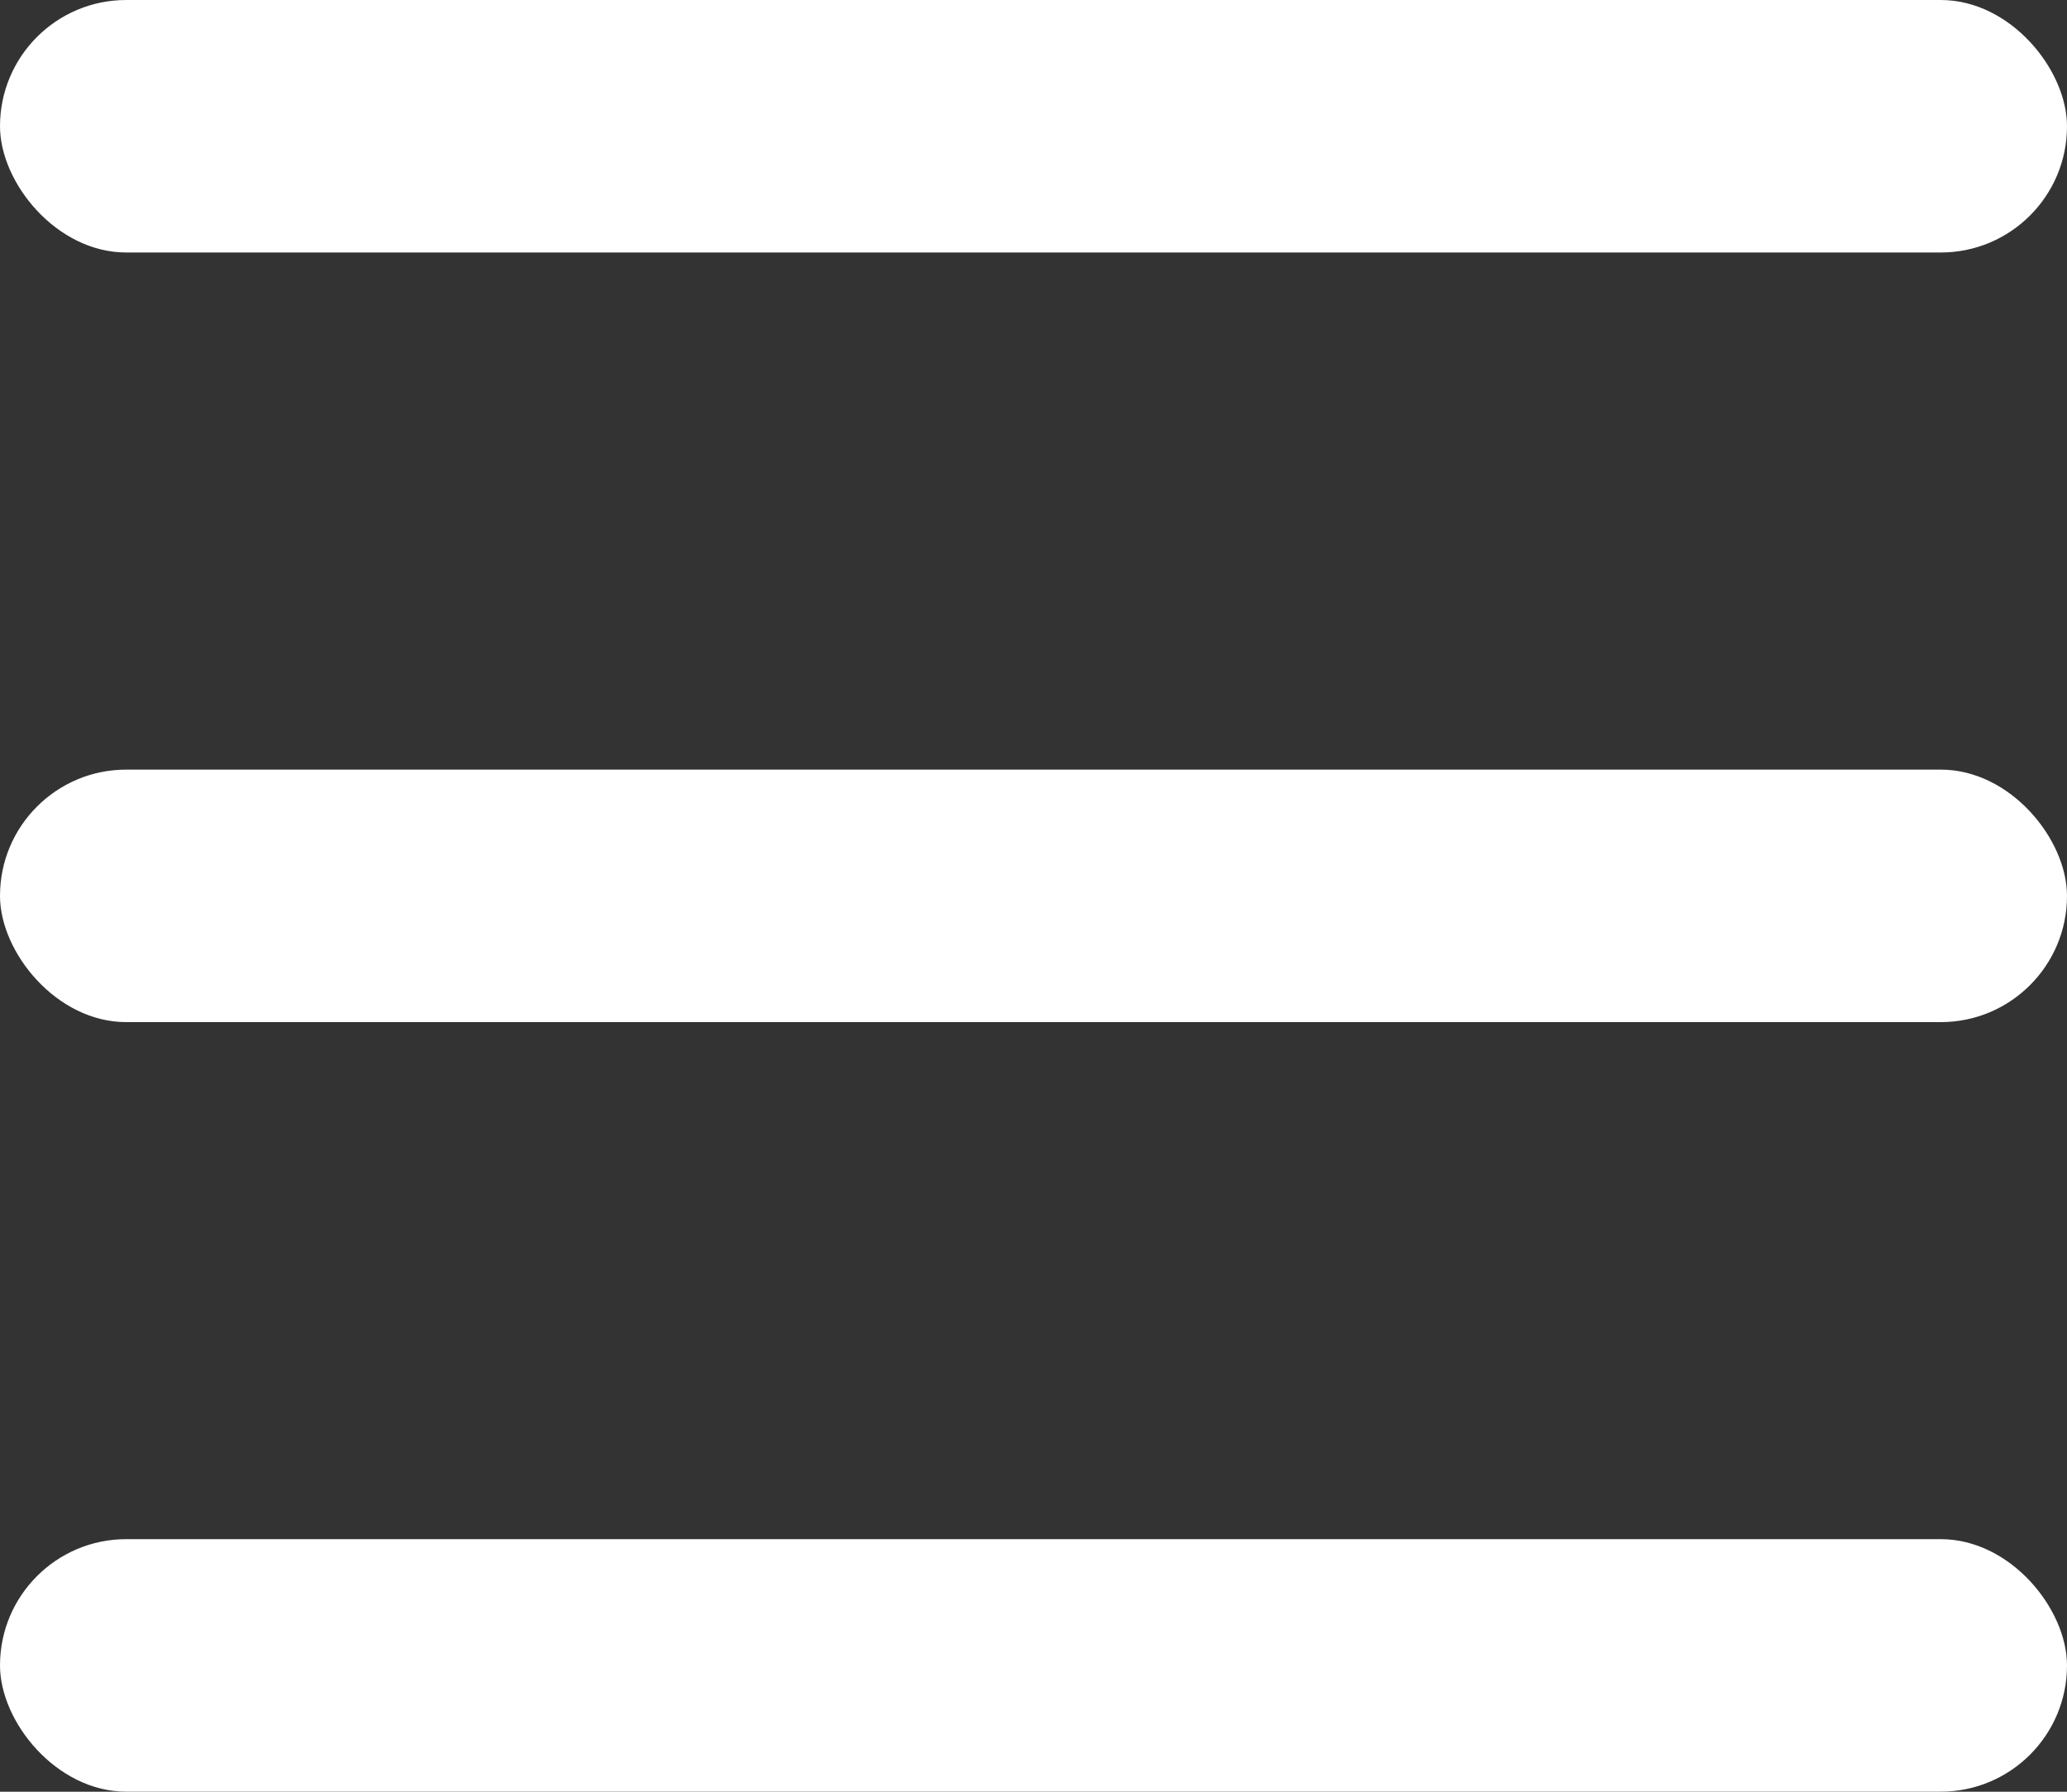 <svg width="30" height="26" viewBox="0 0 30 26" fill="none" xmlns="http://www.w3.org/2000/svg">
<rect x="0" y="0" width="30" height="26" fill="#333333" stroke="none"/>
<rect width="30" height="3.664" rx="1.832" fill="white"/>
<rect y="11.168" width="30" height="3.664" rx="1.832" fill="white"/>
<rect y="22.335" width="30" height="3.664" rx="1.832" fill="white"/>
</svg>
